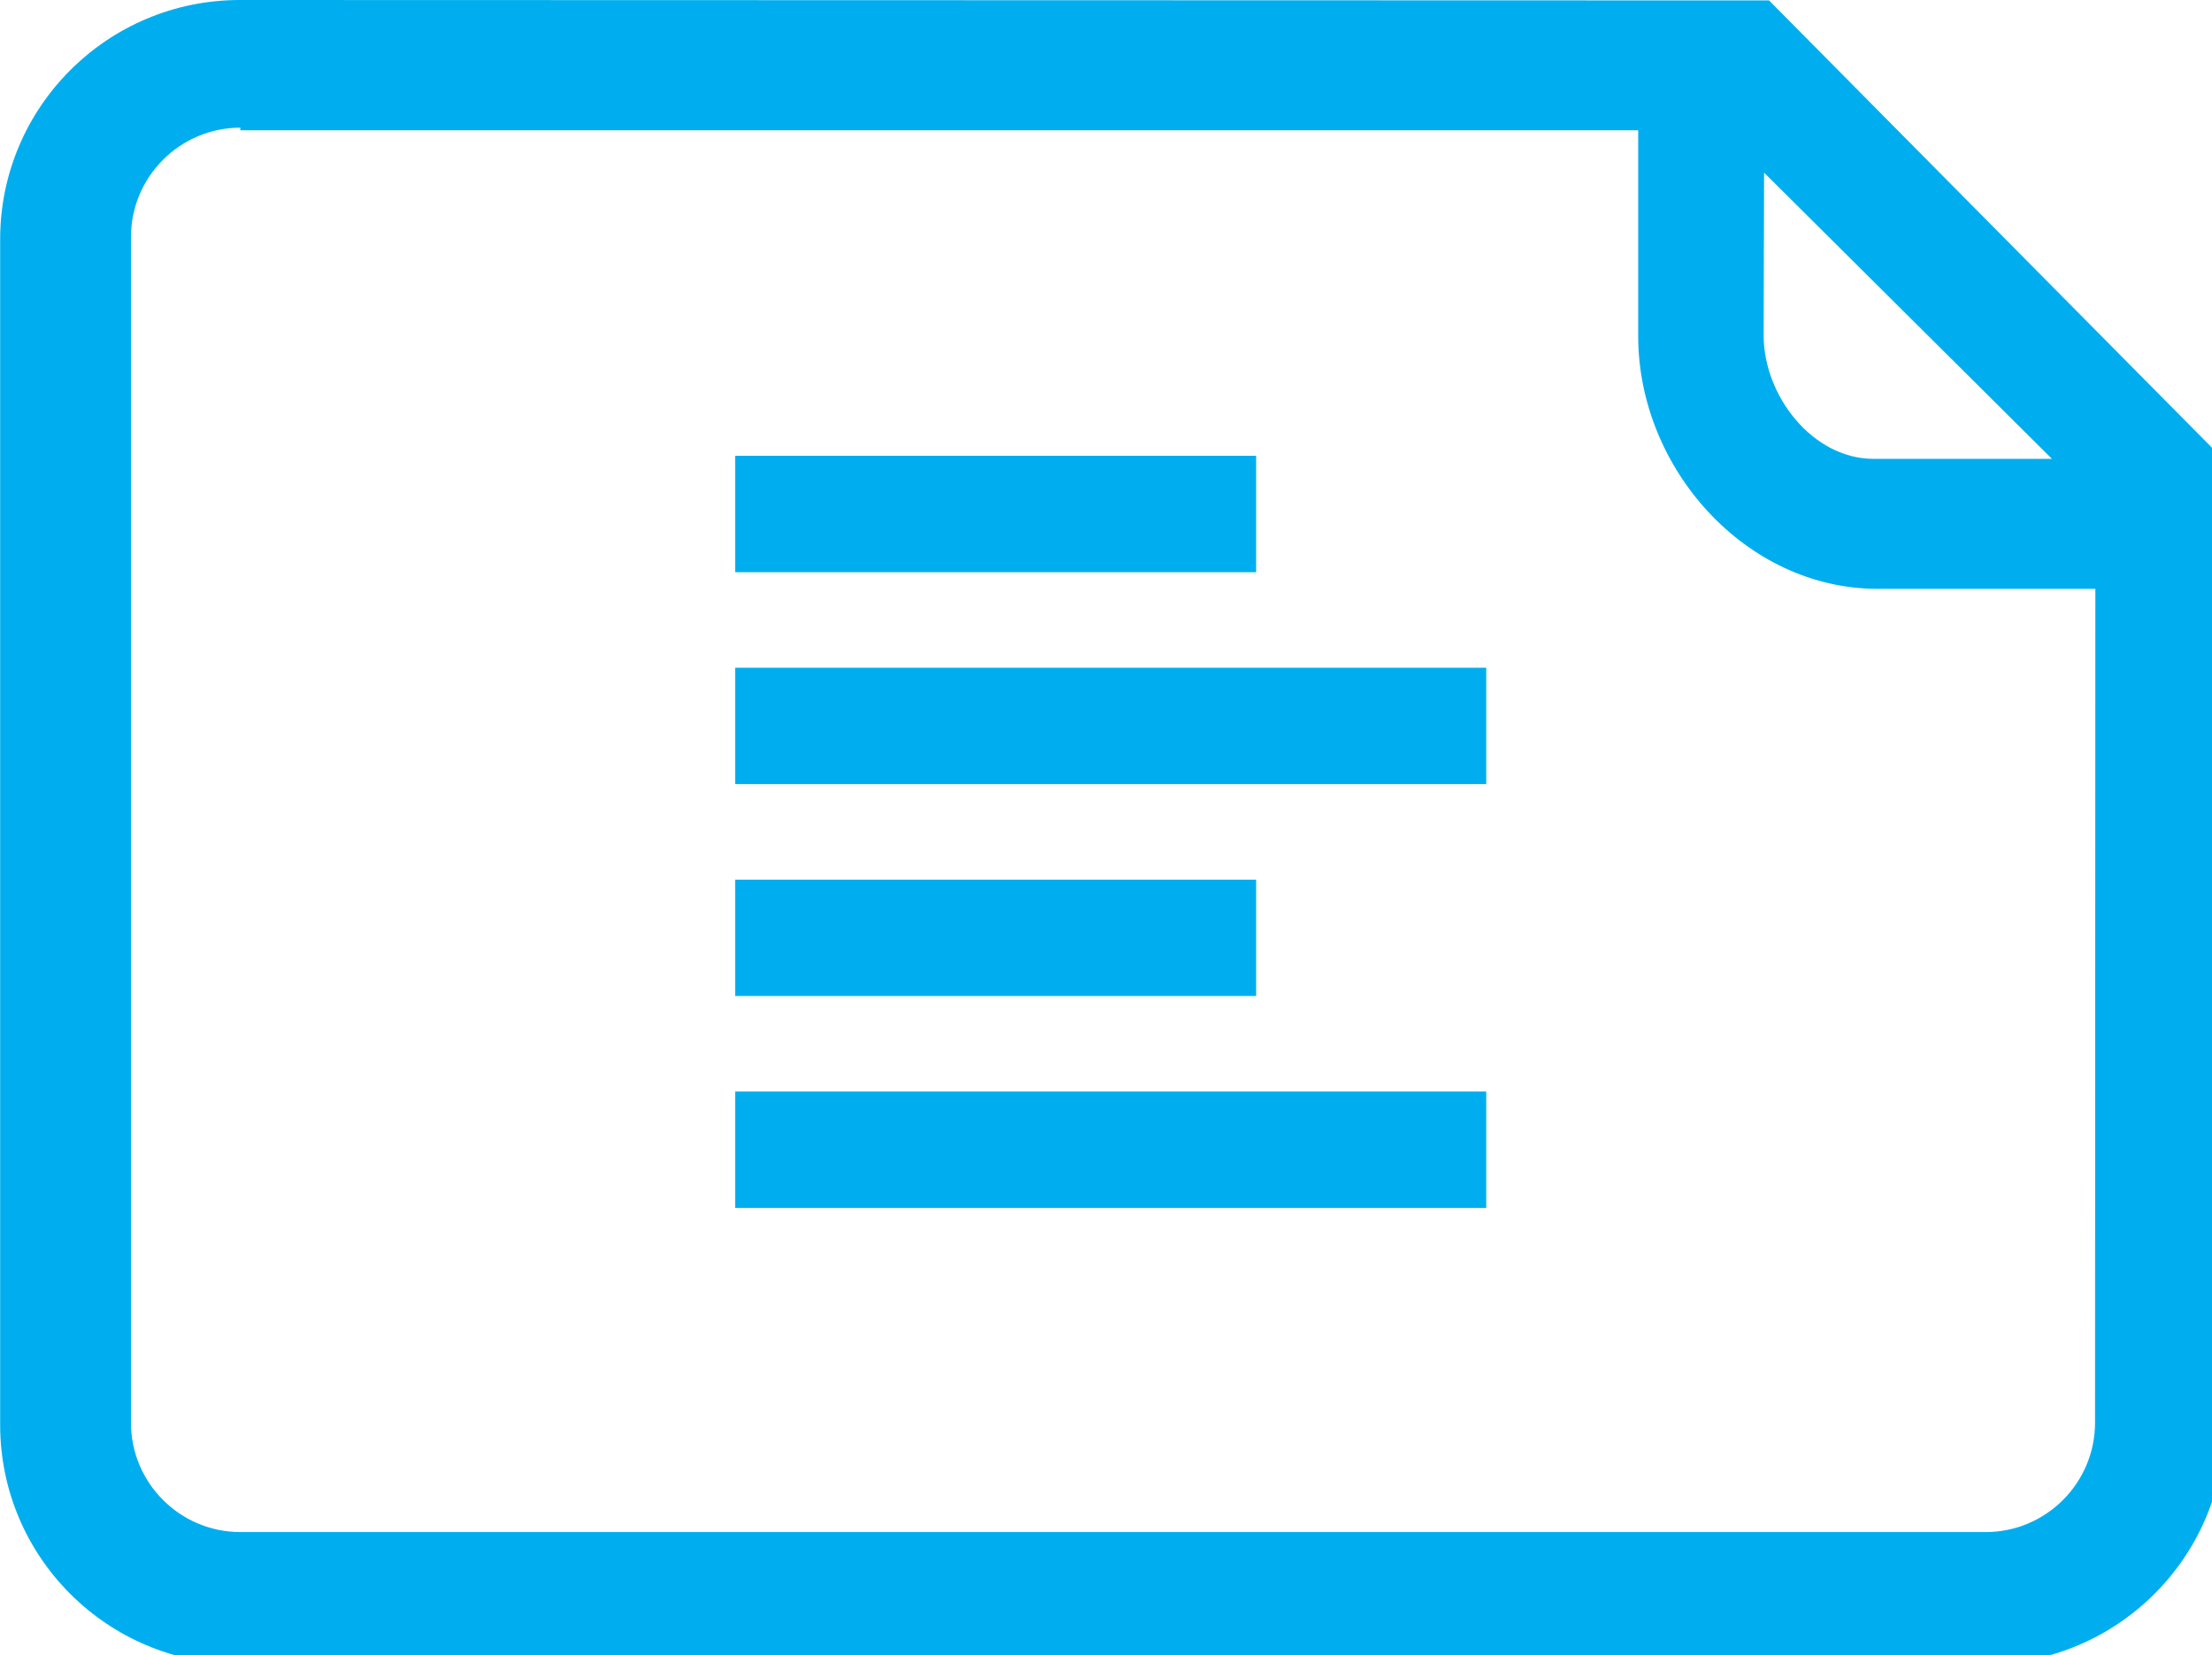 <svg width="512" height="383" version="1.1" viewBox="0 0 135 101" xmlns="http://www.w3.org/2000/svg">
	<g transform="translate(0 -196)">
		<path transform="matrix(.265 0 0 .265 0 196)" d="m55.2 0c-30.5 0-55.2 24.7-55.2 55.1v273c0 30.4 24.7 55.1 55.2 55.1h402c30.4 0 55.2-24.7 55.2-55.1l0.039-222-105-106zm0.1 30h322v47.4c0 30.4 24.7 58.2 55.2 58.2h50.1l-0.07 192c0 13.9-11.3 25.2-25.2 25.2h-402c-13.9 0-25.2-11.3-25.2-25.2v-273c0-13.9 11.3-25.2 25.2-25.2zm351 9.76 66.3 65.9h-41.1c-14 0-25.3-14.5-25.3-28.4zm-237 65.2v26.8h120v-26.8zm0 48.8v26.8h173v-26.8zm0 48.8v26.8h120v-26.8zm0 48.8v26.8h173v-26.8z" fill="#00aeef" stroke-width=".999"/>
	</g>
</svg>
